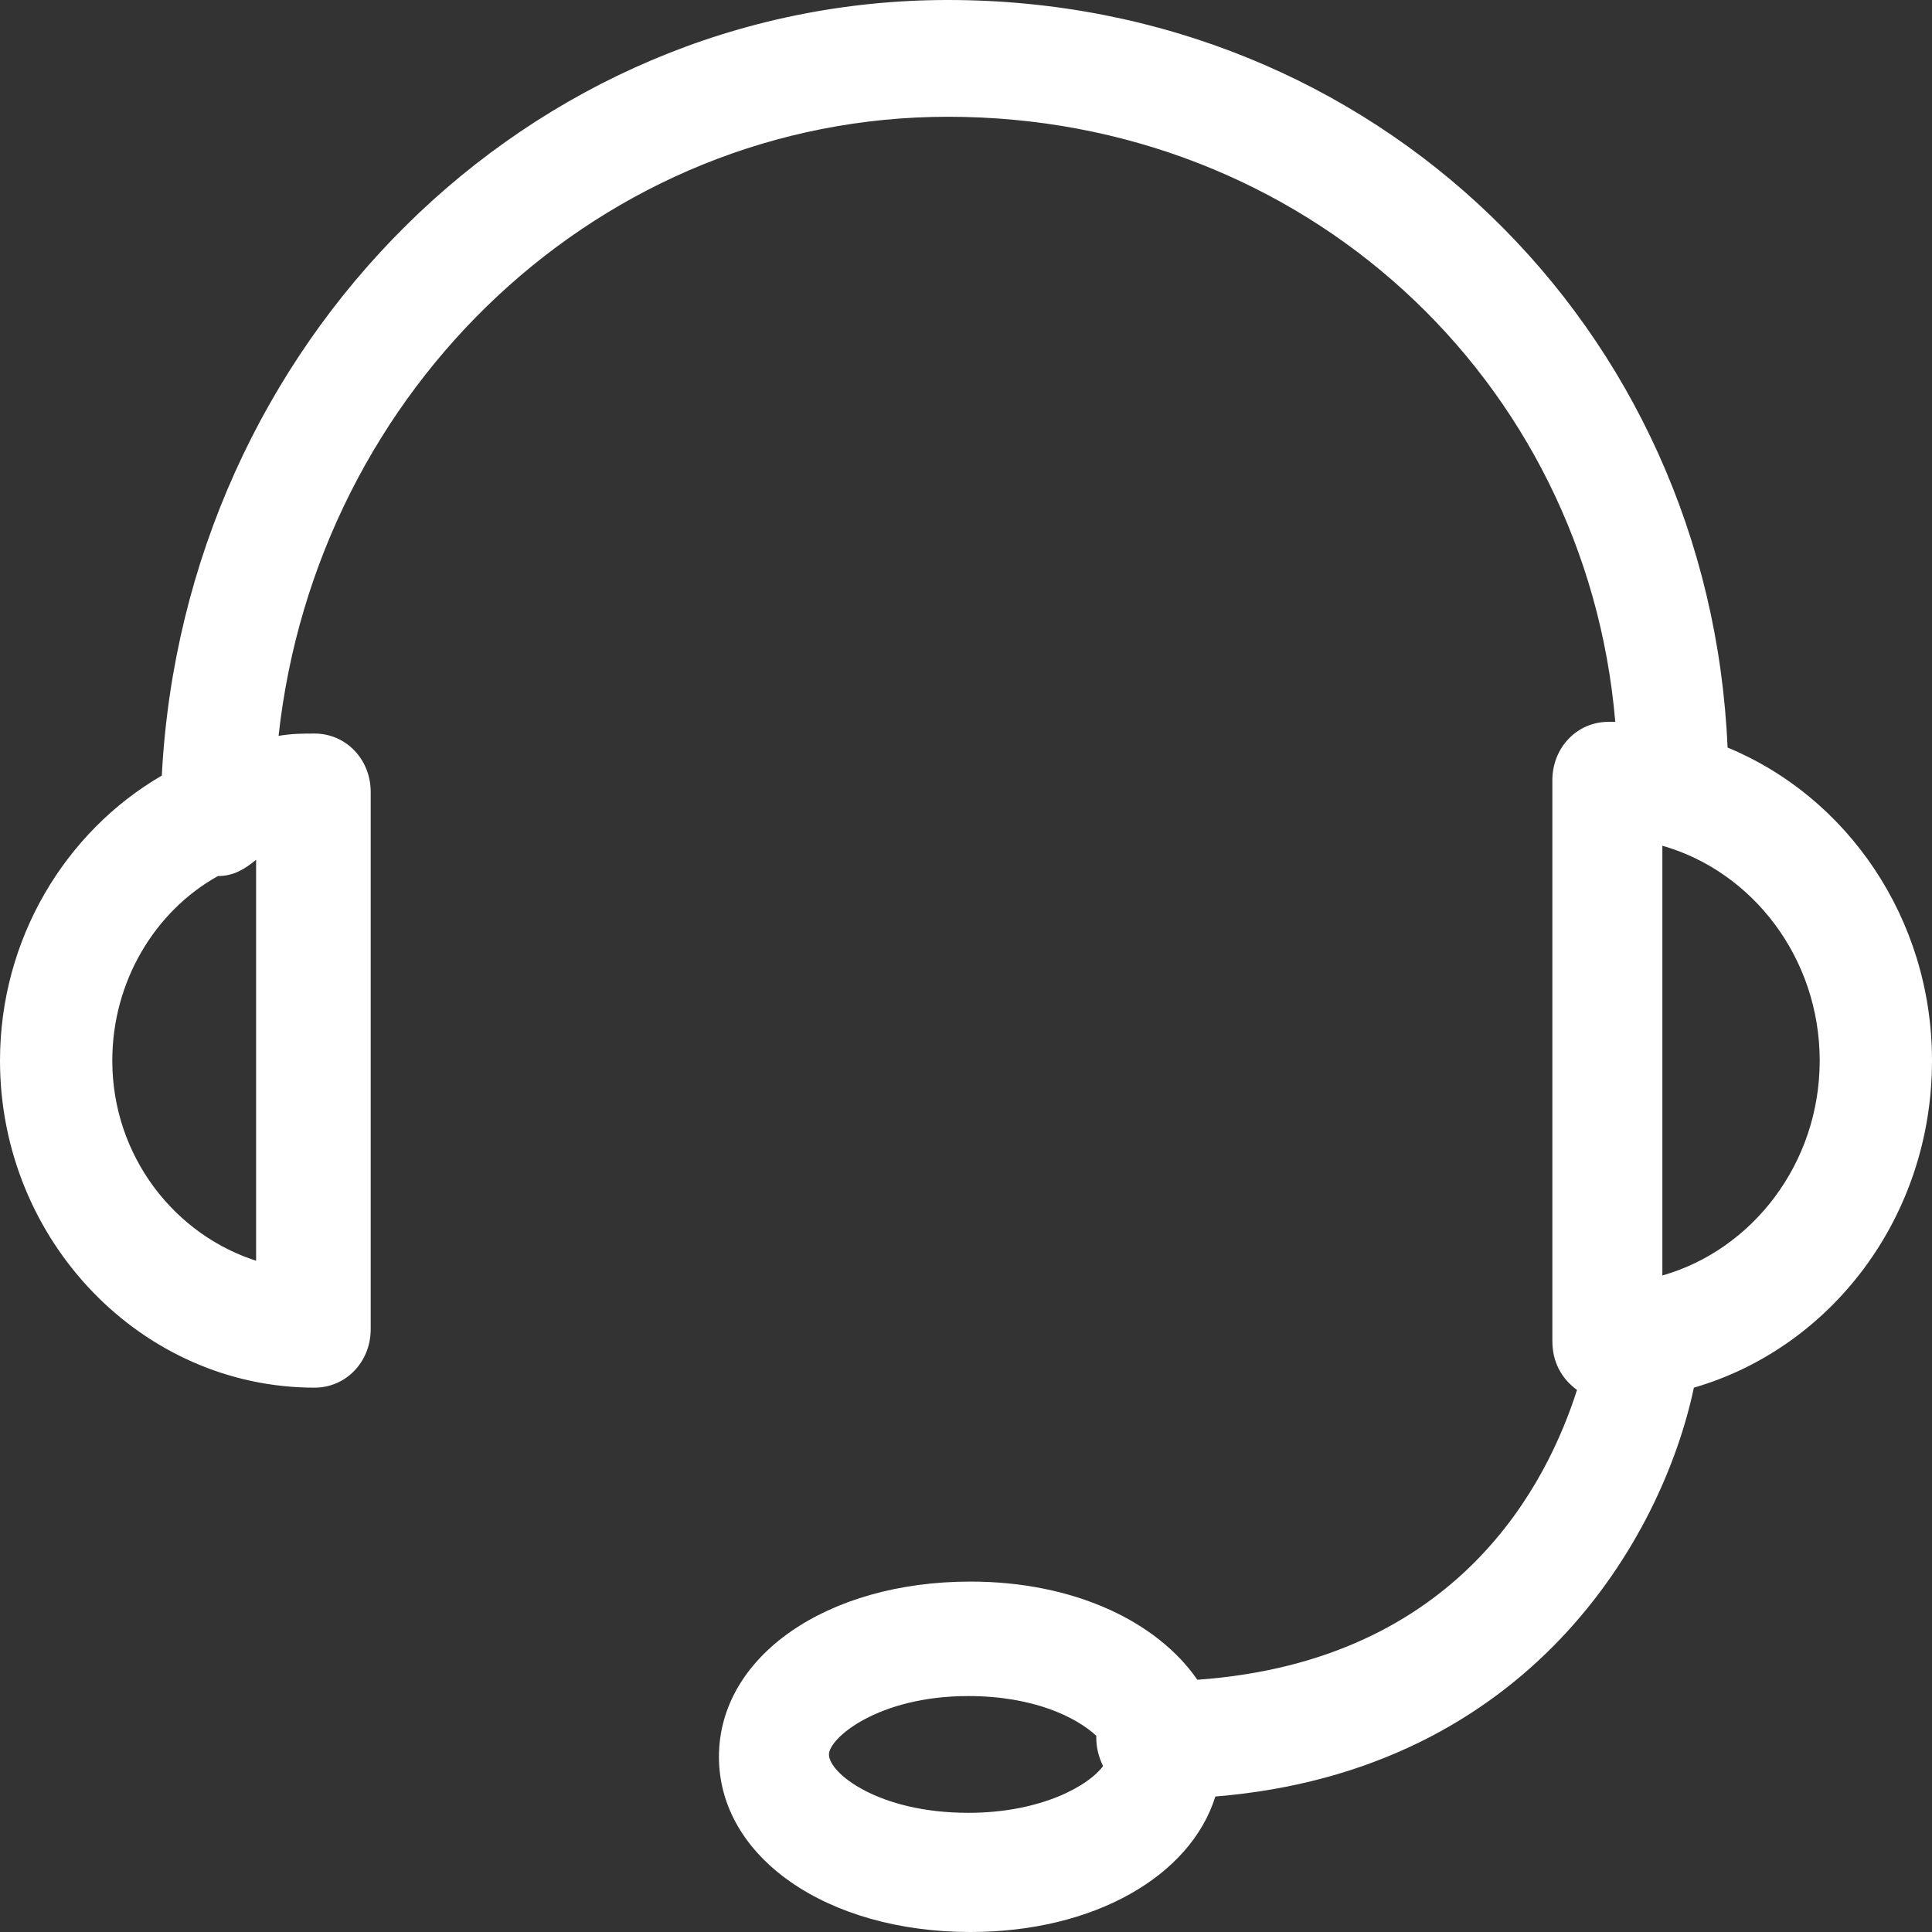 <svg width="16" height="16" viewBox="0 0 16 16" fill="none" xmlns="http://www.w3.org/2000/svg">
<rect x="0" y="0" width="16" height="16" fill="#333333" stroke="none"/>
<path d="M16 8.784C16 7.603 15.293 6.597 14.307 6.191C14.158 2.709 11.386 0 7.851 0C4.372 0 1.526 2.844 1.34 6.423C0.54 6.888 0 7.777 0 8.784C0 10.273 1.172 11.492 2.605 11.492C2.865 11.492 3.07 11.279 3.07 11.008L3.07 6.559C3.07 6.288 2.865 6.075 2.605 6.075C2.512 6.075 2.419 6.075 2.307 6.094C2.623 3.211 4.986 0.967 7.851 0.967C10.791 0.967 13.135 3.134 13.377 5.978H13.321C13.06 5.978 12.856 6.191 12.856 6.462V11.105C12.856 11.279 12.93 11.415 13.06 11.511C12.819 12.266 12.093 13.756 9.916 13.911C9.581 13.427 8.893 13.098 8.037 13.098C6.847 13.098 5.954 13.717 5.954 14.549C5.954 15.381 6.847 16 8.037 16C9.061 16 9.86 15.536 10.065 14.878C12.67 14.665 13.767 12.73 14.028 11.492C15.163 11.163 16 10.08 16 8.784L16 8.784ZM2.14 10.447C1.451 10.235 0.93 9.577 0.93 8.784C0.93 8.126 1.284 7.545 1.805 7.255C1.935 7.255 2.028 7.197 2.121 7.12L2.121 10.447L2.14 10.447ZM8.019 15.013C7.274 15.013 6.865 14.684 6.865 14.53C6.865 14.394 7.274 14.046 8.019 14.046C8.558 14.046 8.912 14.22 9.079 14.375V14.394C9.079 14.471 9.098 14.549 9.135 14.626C9.023 14.781 8.632 15.013 8.019 15.013ZM13.767 10.563V7.004C14.512 7.216 15.07 7.932 15.07 8.784C15.07 9.635 14.512 10.351 13.767 10.563Z" fill="white"/>
</svg>
